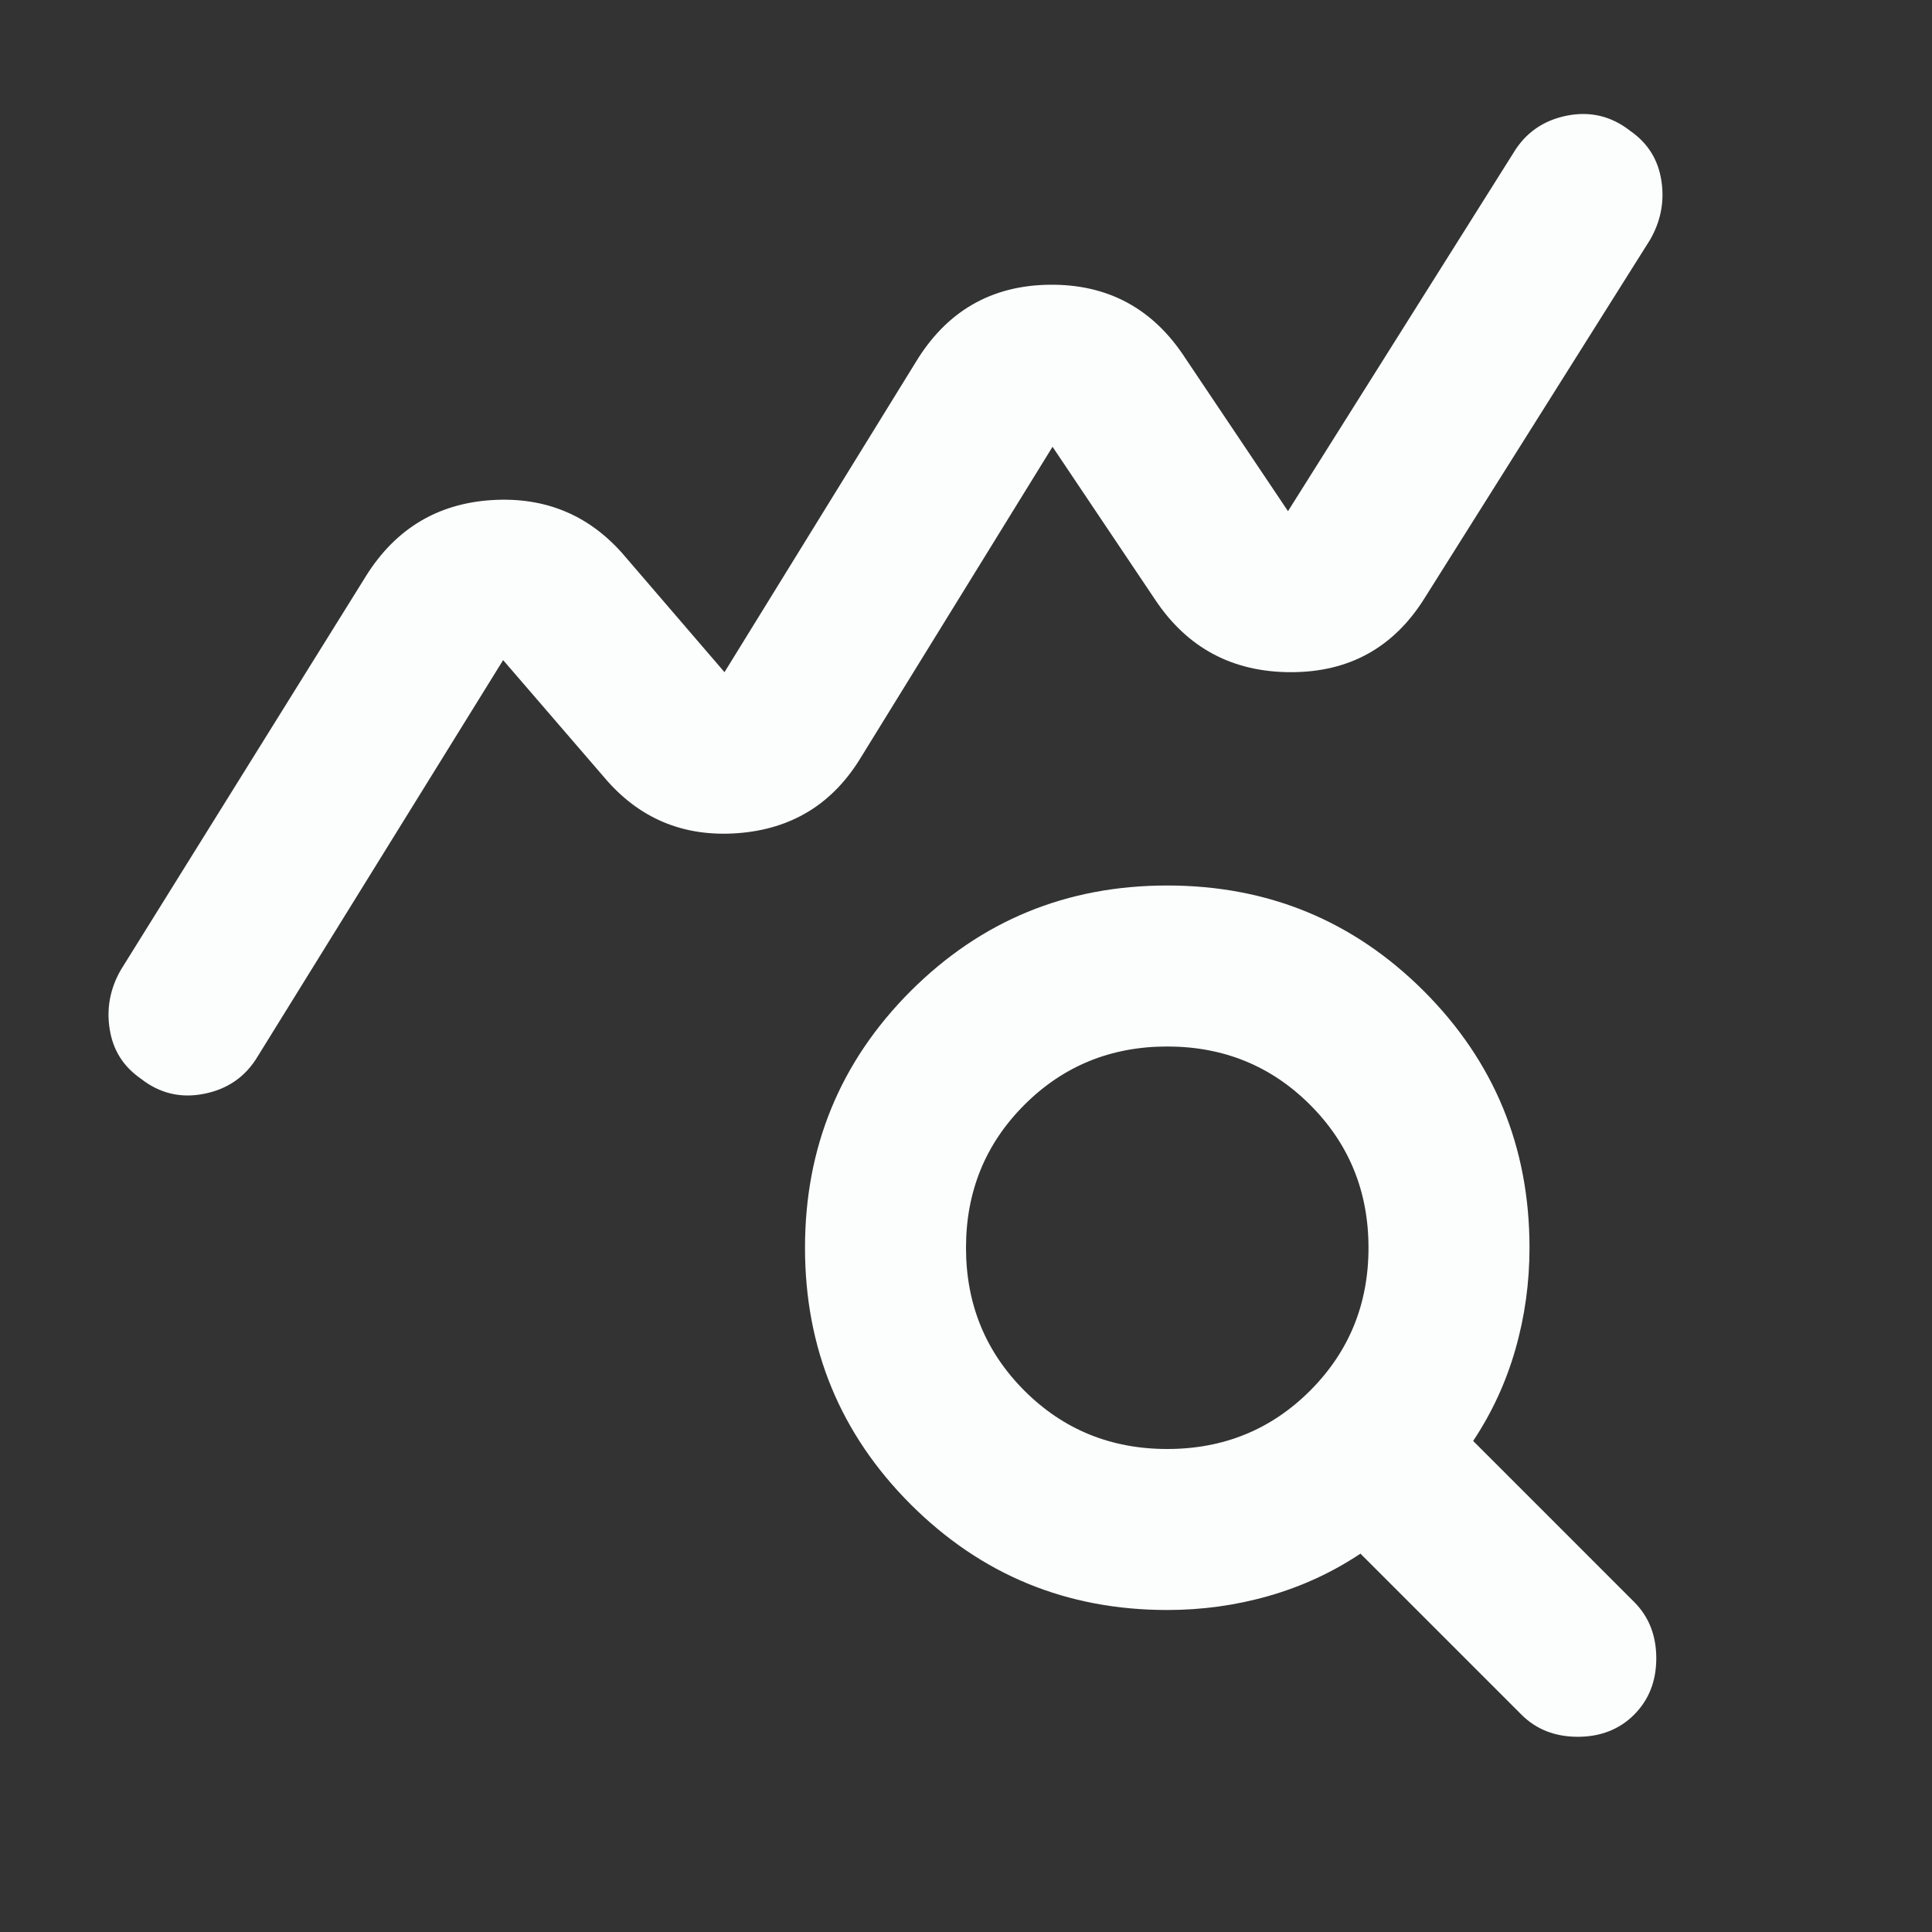 <svg width="24" height="24" viewBox="0 0 24 24" fill="none" xmlns="http://www.w3.org/2000/svg">
<rect x="0" y="0" width="24" height="24" fill="#333333" stroke="none"/>
<mask id="mask0_871_402" style="mask-type:alpha" maskUnits="userSpaceOnUse" x="0" y="0" width="24" height="24">
<rect width="24" height="24" fill="#D9D9D9"/>
</mask>
<g mask="url(#mask0_871_402)">
<path d="M1.75 13.4C1.533 13.25 1.404 13.046 1.363 12.787C1.321 12.529 1.367 12.283 1.5 12.05L4.55 7.15C4.917 6.567 5.438 6.254 6.113 6.212C6.788 6.171 7.342 6.408 7.775 6.925L9 8.35L11.375 4.5C11.758 3.867 12.312 3.546 13.037 3.537C13.762 3.529 14.325 3.833 14.725 4.45L16 6.35L18.8 1.9C18.95 1.65 19.171 1.496 19.462 1.437C19.754 1.379 20.017 1.442 20.25 1.625C20.467 1.775 20.596 1.979 20.637 2.237C20.679 2.496 20.633 2.742 20.5 2.975L17.7 7.425C17.317 8.042 16.762 8.35 16.038 8.35C15.312 8.35 14.75 8.05 14.35 7.45L13.075 5.55L10.7 9.4C10.35 9.983 9.838 10.3 9.163 10.35C8.488 10.4 7.933 10.166 7.5 9.65L6.25 8.2L3.2 13.125C3.05 13.375 2.829 13.529 2.538 13.587C2.246 13.646 1.983 13.583 1.75 13.4ZM14.5 18C15.2 18 15.792 17.758 16.275 17.275C16.758 16.791 17 16.2 17 15.5C17 14.8 16.758 14.208 16.275 13.725C15.792 13.242 15.2 13 14.5 13C13.8 13 13.208 13.242 12.725 13.725C12.242 14.208 12 14.8 12 15.5C12 16.2 12.242 16.791 12.725 17.275C13.208 17.758 13.8 18 14.5 18ZM14.5 20C13.25 20 12.188 19.562 11.312 18.687C10.438 17.812 10 16.75 10 15.5C10 14.25 10.438 13.187 11.312 12.312C12.188 11.437 13.25 11 14.5 11C15.75 11 16.812 11.437 17.688 12.312C18.562 13.187 19 14.25 19 15.5C19 15.933 18.942 16.354 18.825 16.762C18.708 17.171 18.533 17.55 18.3 17.9L20.3 19.9C20.483 20.083 20.575 20.317 20.575 20.6C20.575 20.883 20.483 21.116 20.3 21.3C20.117 21.483 19.883 21.575 19.6 21.575C19.317 21.575 19.083 21.483 18.9 21.3L16.9 19.3C16.55 19.533 16.171 19.708 15.762 19.825C15.354 19.942 14.933 20 14.5 20Z" fill="#FCFDFD"/>
</g>
</svg>
